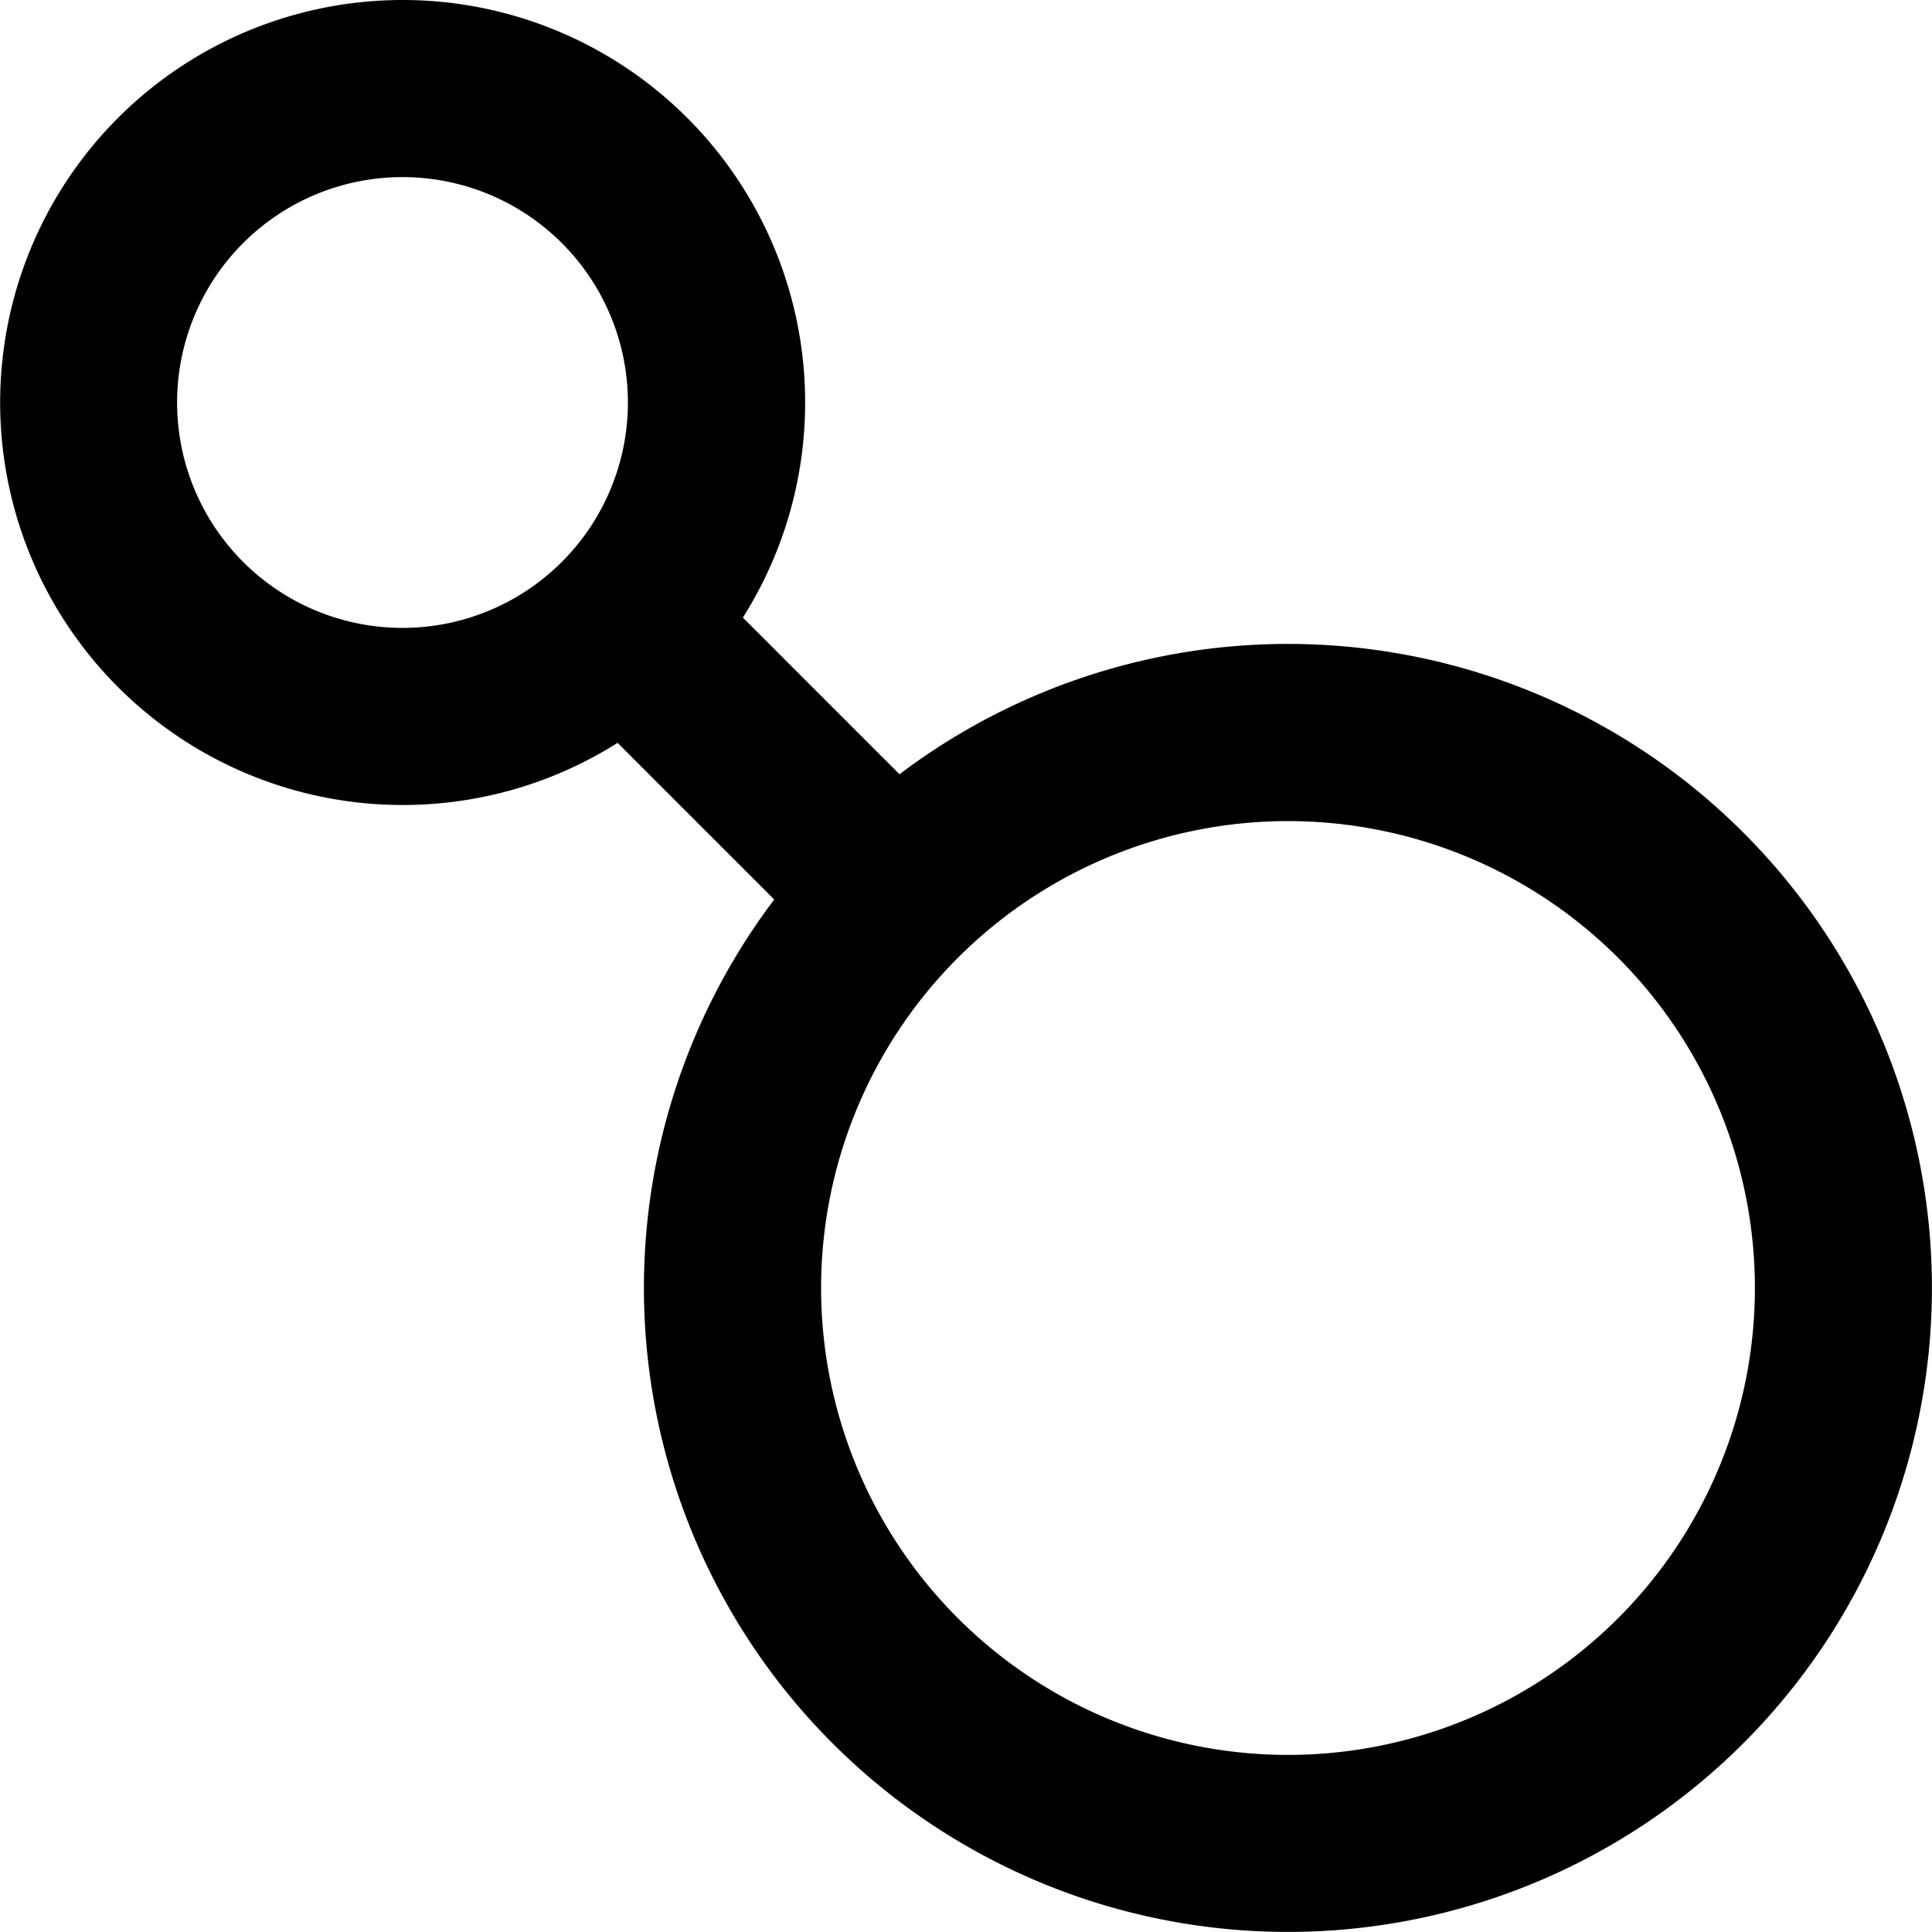 <svg
  xmlns="http://www.w3.org/2000/svg"
  width="12"
  height="12"
  fill="none"
  viewBox="0 0 12 12"
>
  <g clip-path="url(#prefix__clip0_6880_21)">
    <path
      fill="currentColor"
      fill-rule="evenodd"
      d="M2.5 3.9a1.4 1.4 0 1 0 0-2.8 1.4 1.4 0 0 0 0 2.8Zm0 1.1c.491 0 .95-.142 1.336-.386l.973.973a4 4 0 1 0 .778-.778l-.973-.973A2.5 2.5 0 1 0 2.5 5Zm8.4 3a2.9 2.9 0 1 1-5.8 0 2.9 2.9 0 0 1 5.8 0Z"
      clip-rule="evenodd"
    />
  </g>
  <defs>
    <clipPath id="prefix__clip0_6880_21">
      <path fill="#fff" d="M0 0h12v12H0z" />
    </clipPath>
  </defs>
</svg>
